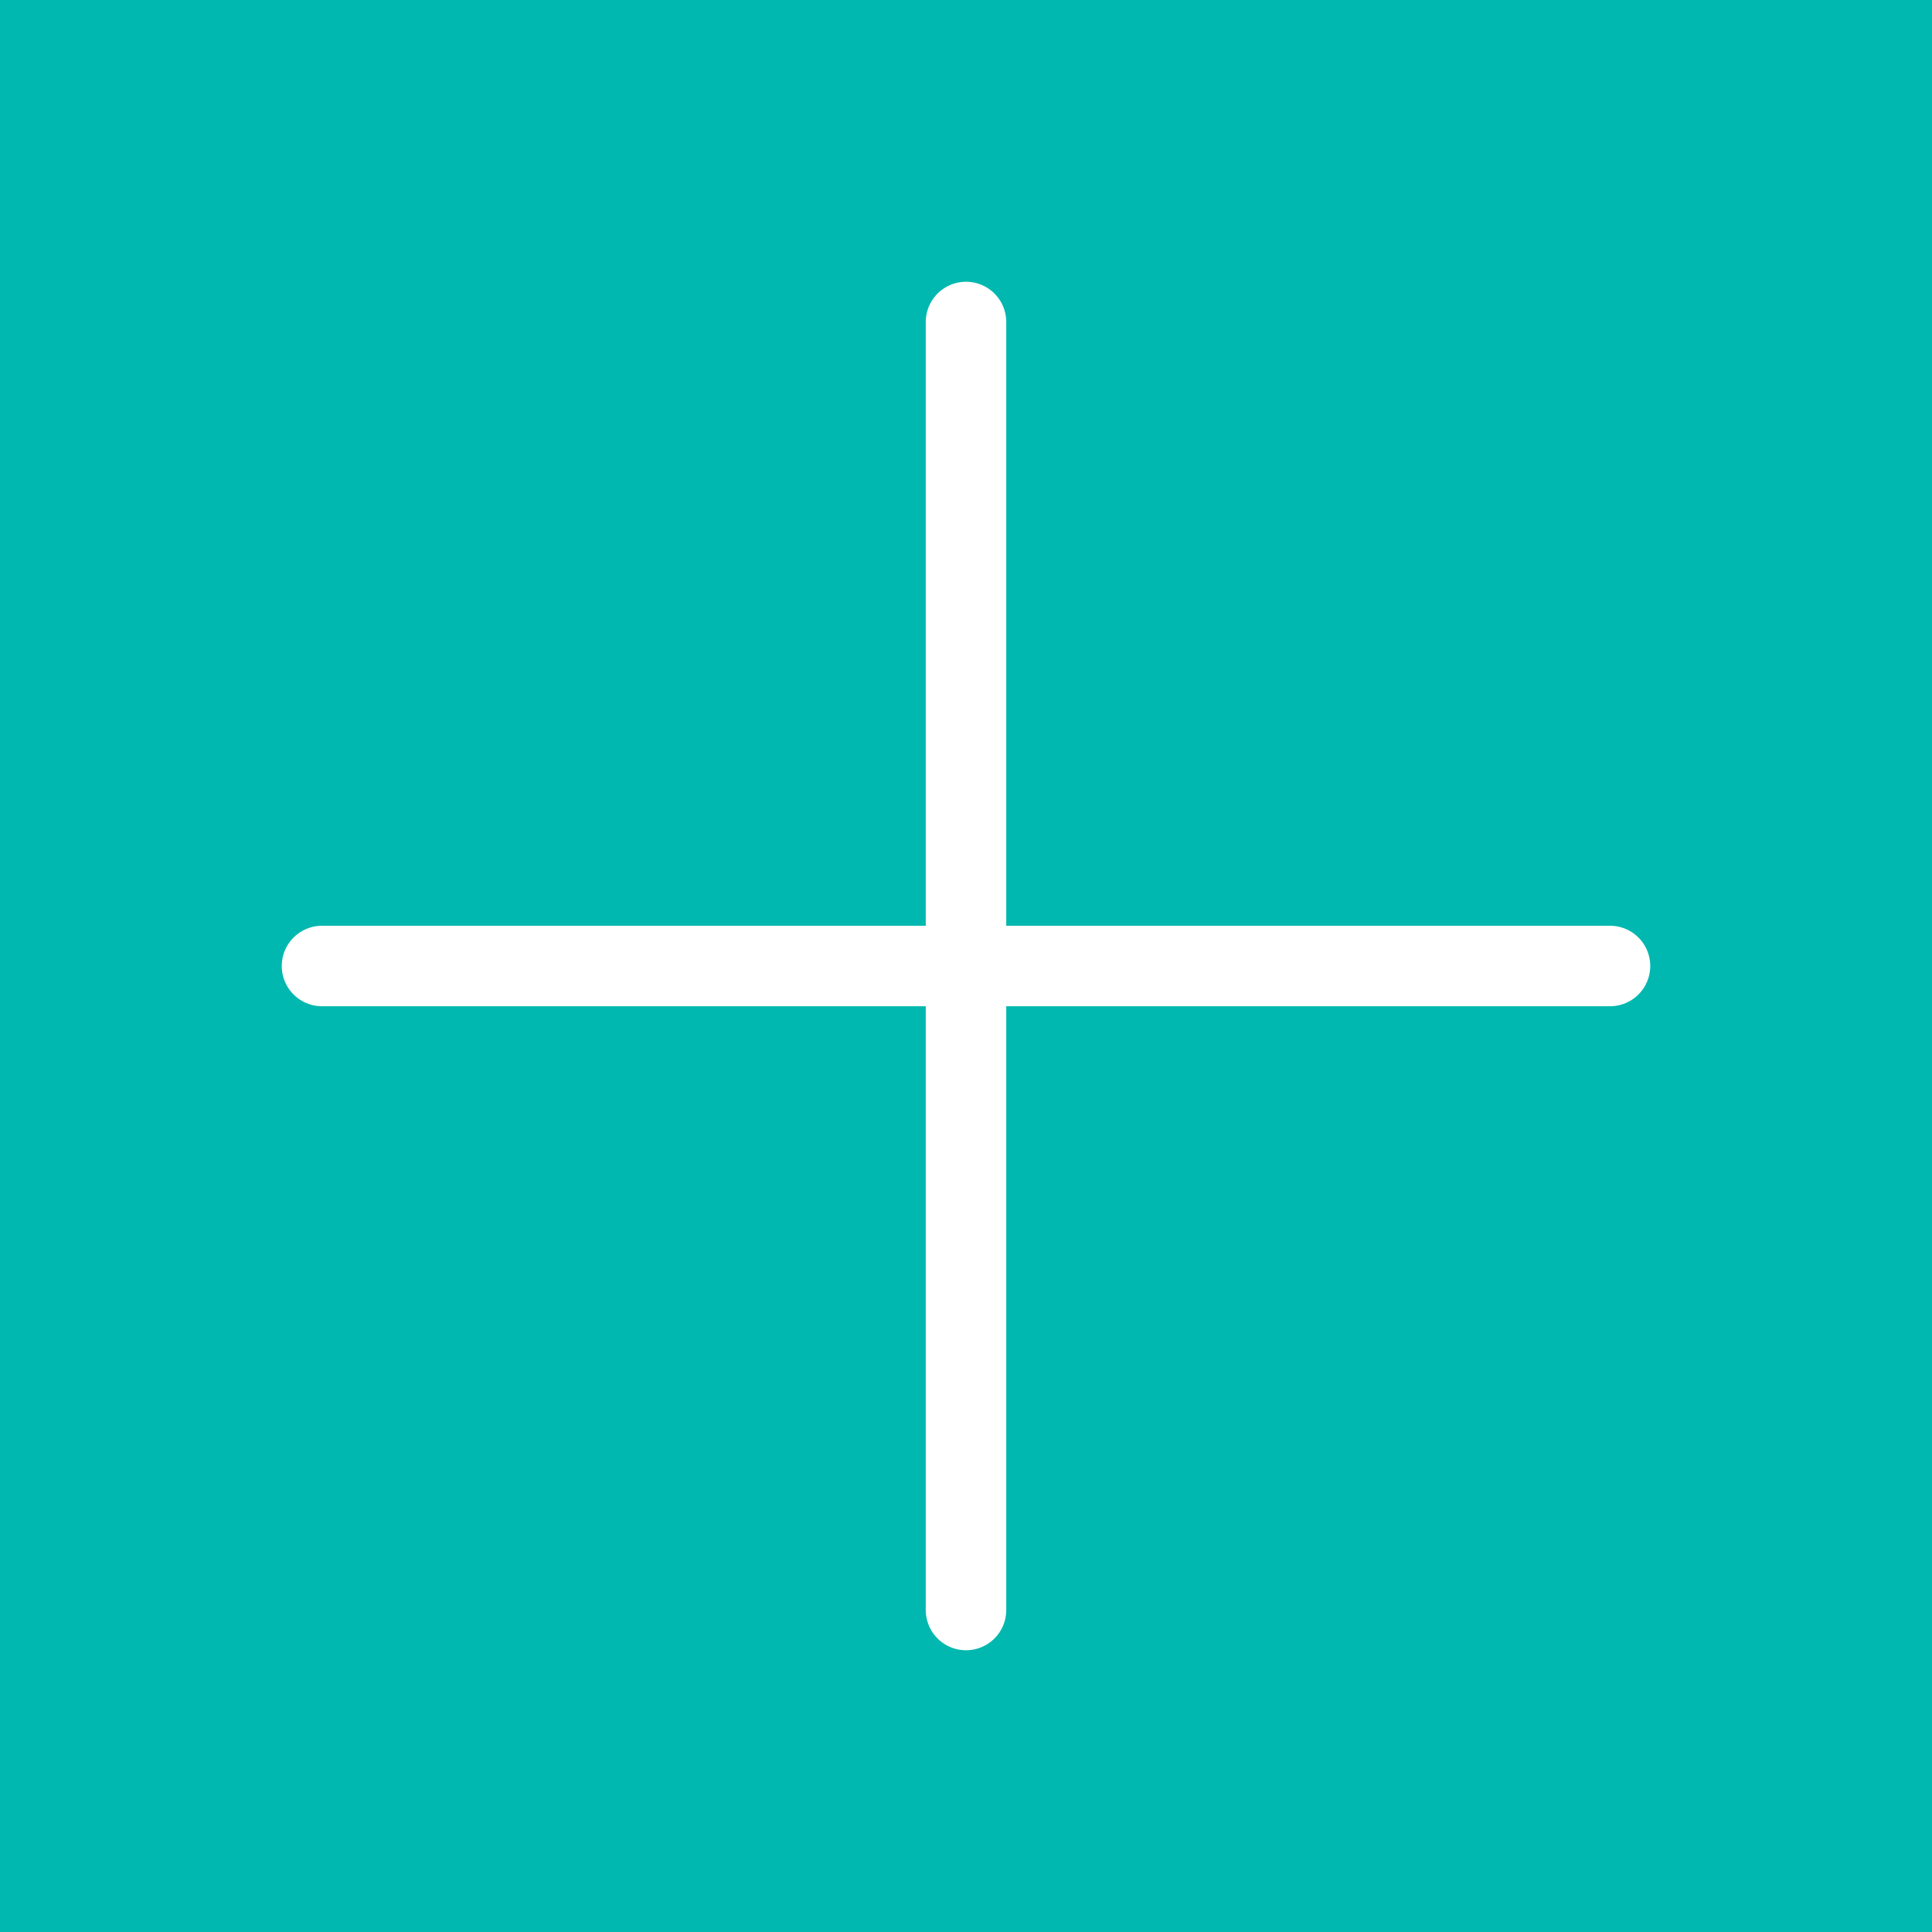 <svg width="24" height="24" viewBox="0 0 24 24" fill="none" xmlns="http://www.w3.org/2000/svg">
<rect width="24" height="24" fill="#00B8AF"/>
<path d="M20 12H4" stroke="white" stroke-linecap="round"/>
<path d="M12 4V20" stroke="white" stroke-linecap="round"/>
</svg>

